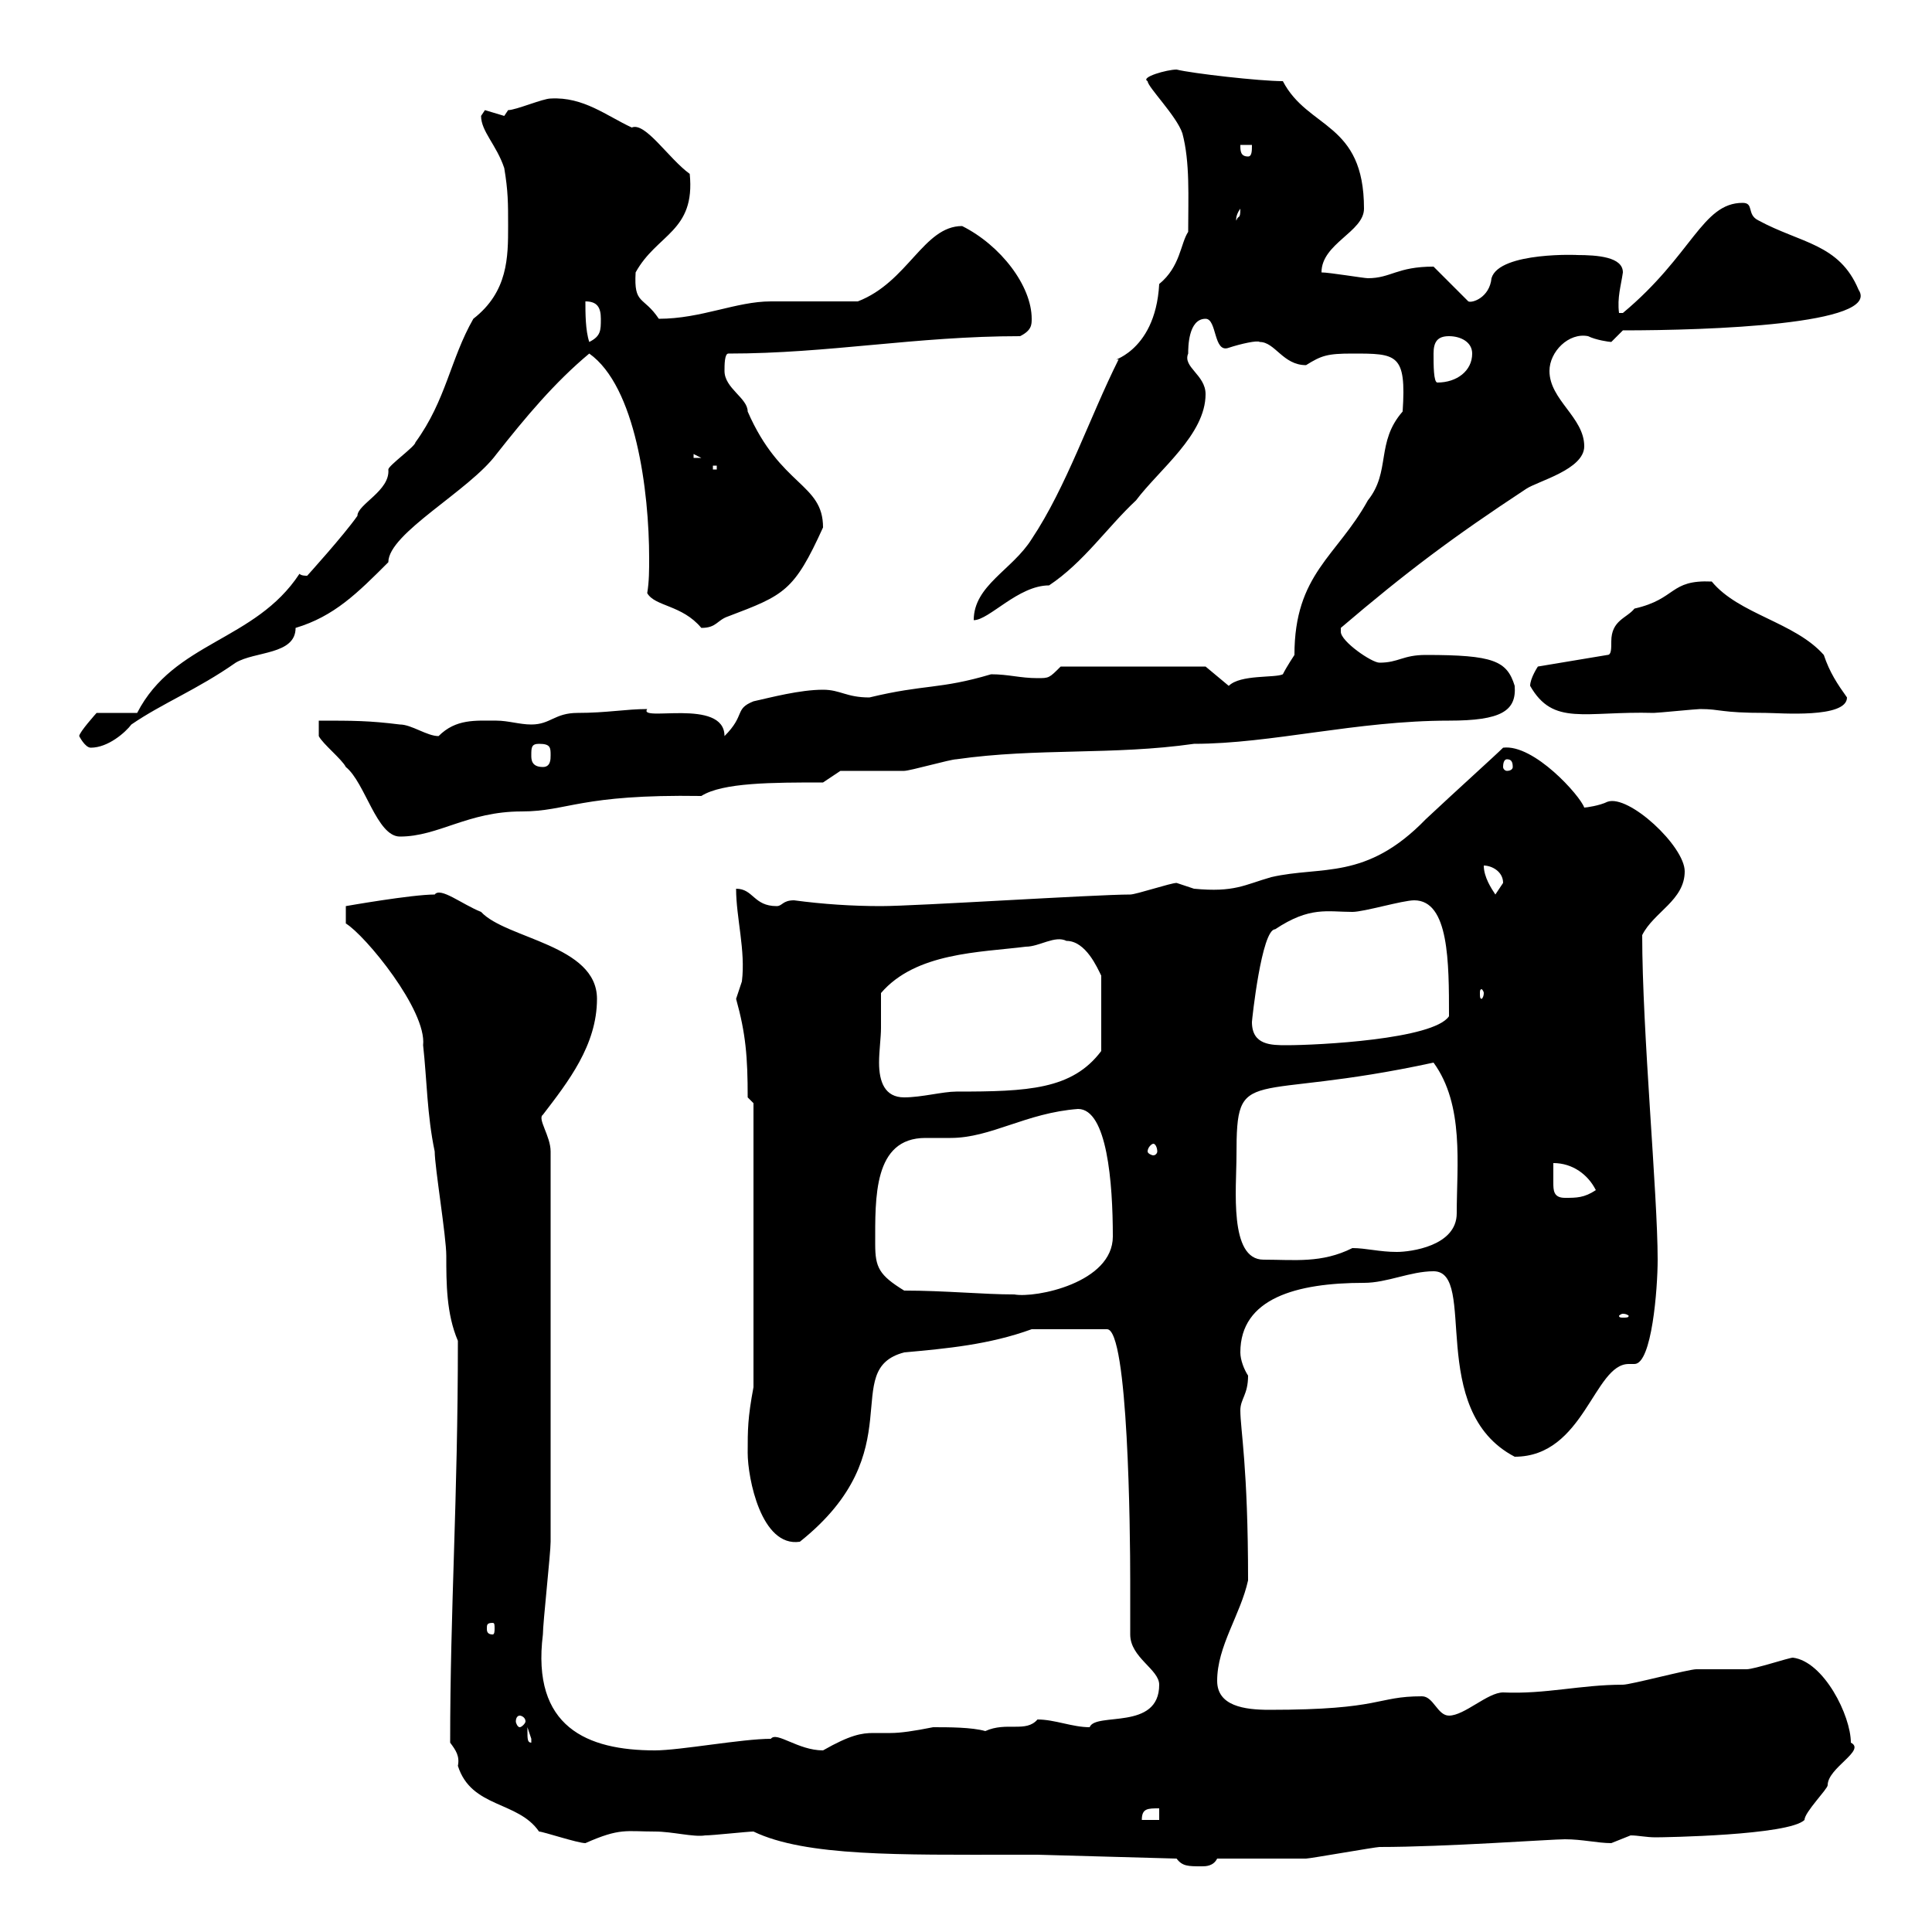 <svg xmlns="http://www.w3.org/2000/svg" xmlns:xlink="http://www.w3.org/1999/xlink" width="300" height="300"><path d="M182.70 288.60C183.60 289.80 184.50 289.80 186.60 289.80C187.20 289.80 188.40 289.80 189 288.60C190.80 288.60 201 288.60 202.80 288.60C203.40 288.60 213.60 286.80 214.20 286.80C224.40 286.80 240.90 285.60 243 285.60C245.70 285.60 248.10 286.20 250.20 286.20C250.20 286.20 253.20 285 253.20 285C254.40 285 255.60 285.30 257.10 285.30C258.30 285.30 277.80 285 280.20 282.60C280.20 281.40 283.80 277.80 283.80 277.20C283.80 274.50 289.80 271.80 287.40 270.60C287.40 266.40 283.20 258 278.40 257.40C277.80 257.40 272.40 259.20 271.20 259.20C270.60 259.20 264 259.20 263.40 259.20C262.20 259.20 253.20 261.60 252 261.60C245.40 261.60 240 263.10 233.40 262.80C231 262.80 227.40 266.40 225 266.40C223.20 266.40 222.60 263.40 220.80 263.40C213.60 263.40 214.80 265.50 197.10 265.50C193.20 265.50 189 264.90 189 261C189 255.60 192.60 250.80 193.80 245.40C193.80 227.70 192.60 222 192.60 219C192.60 217.20 193.80 216.60 193.80 213.60C193.20 212.70 192.60 211.20 192.60 210C192.60 201.60 201.30 199.20 211.80 199.20C215.40 199.20 219 197.40 222.60 197.40C229.50 197.40 221.40 219 235.20 226.20C246 226.20 247.50 211.80 252.90 211.80C253.50 211.80 253.80 211.80 253.80 211.80C256.50 211.80 257.40 200.10 257.40 195.60C257.40 185.40 255 160.20 255 145.20C256.80 141.60 261.60 139.80 261.60 135.30C261.60 131.40 252.90 123.30 249.60 124.50C248.40 125.10 246.30 125.40 246 125.40C245.40 123.60 238.20 115.50 233.40 116.10C232.20 117.30 226.20 122.70 221.40 127.20C212.10 136.80 205.20 134.40 197.40 136.20C193.20 137.40 191.70 138.60 185.40 138C185.40 138 182.70 137.10 182.70 137.10C181.80 137.10 176.40 138.90 175.50 138.90C170.10 138.90 142.20 140.70 136.80 140.70C132.30 140.70 127.80 140.40 123.30 139.80C121.50 139.80 121.50 140.70 120.60 140.70C117 140.70 117 138 114.30 138C114.30 142.50 115.80 147.60 115.20 152.40C115.20 152.40 114.30 155.10 114.30 155.10C115.80 160.50 116.10 164.10 116.10 170.40L117 171.30L117 215.40C116.10 220.20 116.10 222 116.10 225.60C116.10 229.50 118.20 240.30 124.20 239.40C141.90 225.30 130.20 212.70 140.40 210C147 209.40 153.60 208.80 160.20 206.40L171.90 206.40C175.20 206.40 175.50 237.90 175.50 245.40C175.50 246.60 175.50 252.60 175.50 253.80C175.50 257.40 180 259.20 180 261.60C180 268.80 170.10 265.80 169.20 268.20C166.50 268.20 163.80 267 161.10 267C159.30 269.10 156.30 267.30 153 268.80C150.90 268.20 147.30 268.20 144.90 268.20C141.90 268.80 139.80 269.10 138.30 269.10C137.40 269.10 136.20 269.10 135.60 269.10C133.80 269.10 132 269.40 127.80 271.80C123.90 271.80 120.60 268.80 119.70 270C115.20 270 105.60 271.80 101.70 271.80C91.20 271.80 82.50 268.20 84.30 253.80C84.30 252 85.50 241.20 85.50 239.40C85.50 228.90 85.50 203.70 85.50 178.80C85.50 176.40 83.40 173.70 84.30 173.10C88.20 168 92.70 162.30 92.70 155.10C92.70 146.70 78.60 145.80 74.70 141.60C71.70 140.40 68.40 137.70 67.50 138.90C63.90 138.90 53.70 140.70 53.70 140.70L53.70 143.40C56.70 145.20 66.30 156.90 65.70 162.30C66.30 167.70 66.30 173.10 67.50 178.80C67.50 181.20 69.30 192 69.30 195C69.30 199.20 69.30 204 71.10 208.20C71.10 233.10 69.90 249.60 69.90 270.60C70.80 271.80 71.40 272.70 71.10 274.20C73.20 280.80 80.40 279.60 83.70 284.40C84.30 284.40 89.70 286.20 90.90 286.20C96.30 283.80 97.20 284.40 101.70 284.40C104.40 284.40 107.70 285.30 109.50 285C110.70 285 116.10 284.40 117 284.40C125.10 288.30 139.80 288 157.50 288L161.10 288ZM180 280.80L180 282.60L177.30 282.60C177.30 280.80 178.20 280.80 180 280.80ZM81.90 268.80C81.90 268.80 81.90 268.20 81.90 268.20C81.90 268.20 82.50 270 82.50 270C82.50 270.60 82.50 270.60 82.50 270.60C81.90 270.60 81.90 270 81.90 268.80ZM80.70 266.40C81 266.40 81.60 266.70 81.60 267.30C81.60 267.60 81 268.20 80.70 268.20C80.40 268.20 80.10 267.60 80.10 267.30C80.10 266.70 80.40 266.40 80.70 266.40ZM76.50 252C76.80 252 76.80 252.30 76.80 252.90C76.80 253.20 76.80 253.80 76.50 253.80C75.60 253.80 75.60 253.20 75.60 252.90C75.60 252.30 75.60 252 76.50 252ZM252 204C252.60 204 252.90 204.30 252.90 204.30C252.90 204.60 252.60 204.60 252 204.60C251.70 204.60 251.40 204.60 251.40 204.30C251.40 204.30 251.70 204 252 204ZM140.40 200.40C136.50 198 135.90 196.80 135.90 193.20C135.90 186 135.60 176.70 143.70 176.70C144.90 176.70 145.80 176.70 147.60 176.70C153.90 176.70 159.30 172.80 167.40 172.20C171.90 172.20 172.80 183.60 172.80 192C172.80 199.20 160.80 201.60 157.50 201C152.70 201 146.70 200.40 140.40 200.40ZM192 179.40C192 165 193.50 171.30 222.60 165C227.40 171.60 226.20 180.90 226.20 188.40C226.20 193.50 219 194.40 216.90 194.40C214.20 194.40 212.10 193.80 210 193.80C205.20 196.20 201 195.60 196.20 195.60C190.80 195.60 192 184.50 192 179.40ZM241.20 180.60C244.20 180.60 246.60 182.40 247.80 184.80C246 186 244.80 186 243 186C241.20 186 241.20 184.80 241.20 183.60C241.20 182.40 241.20 181.80 241.20 180.60ZM179.10 177.60C179.40 177.60 179.70 178.20 179.70 178.80C179.70 179.10 179.40 179.40 179.10 179.40C178.80 179.40 178.20 179.10 178.20 178.80C178.20 178.20 178.80 177.60 179.10 177.60ZM136.80 159.60C136.80 158.70 136.80 155.10 136.80 154.20C142.20 147.90 152.10 147.90 159.30 147C161.40 147 163.80 145.20 165.60 146.10C168.60 146.10 170.40 150.30 171 151.50L171 163.20C166.50 169.20 159.60 169.50 148.50 169.50C146.40 169.50 143.10 170.40 140.40 170.40C137.40 170.40 136.50 168 136.50 165C136.50 163.20 136.80 161.10 136.80 159.60ZM194.40 158.70C194.40 158.40 195.90 144.30 198 144.30C203.40 140.70 206.10 141.60 210 141.60C211.80 141.60 217.80 139.80 219.60 139.80C225 139.80 225 149.40 225 157.80C222.60 161.40 204.60 162.30 199.80 162.30C197.40 162.30 194.40 162.30 194.40 158.70ZM230.40 154.20C230.40 154.80 230.10 155.10 230.10 155.10C229.80 155.10 229.80 154.80 229.80 154.20C229.80 153.90 229.80 153.60 230.10 153.60C230.10 153.60 230.40 153.90 230.40 154.20ZM230.40 134.40C231.60 134.40 233.40 135.30 233.40 137.10C233.40 137.10 232.20 138.90 232.20 138.90C231.60 138 230.40 136.20 230.40 134.40ZM49.50 114.30C50.10 115.50 53.10 117.90 53.70 119.10C56.70 121.50 58.50 129.90 62.10 129.90C68.10 129.90 72.60 126 81 126C88.20 126 90 123.30 108.90 123.60C112.20 121.50 120 121.50 127.80 121.50L130.50 119.70C132.30 119.70 138.60 119.70 140.40 119.70C141.30 119.70 147.60 117.90 148.50 117.90C161.10 116.10 172.80 117.30 185.40 115.50C197.40 115.50 210.60 111.90 225 111.90C233.10 111.90 235.50 110.40 235.20 106.50C234 102.60 231.90 101.70 221.40 101.70C217.80 101.70 217.20 102.90 214.20 102.90C213 102.90 208.20 99.60 208.20 98.10C208.20 98.10 208.20 97.50 208.20 97.50C218.40 88.80 225.60 83.40 237 75.90C238.80 74.70 246 72.90 246 69.30C246 64.80 240.60 62.10 240.60 57.60C240.60 54.60 243.60 51.60 246.60 52.20C247.80 52.80 249.90 53.10 250.20 53.10C250.20 53.10 252 51.30 252 51.30C265.20 51.30 292.20 50.40 288.60 45C285.60 37.80 279.60 37.80 273 34.20C271.20 33.30 272.40 31.50 270.60 31.50C264.30 31.50 262.80 39.60 252 48.60L251.40 48.60C251.10 46.20 251.70 44.40 252 42.30C252 39.90 248.10 39.60 244.80 39.60C245.70 39.60 232.80 39 231.60 43.20C231.30 46.20 228.60 47.10 228 46.80L222.60 41.40C216.90 41.40 216 43.20 212.40 43.20C211.80 43.20 206.40 42.30 205.20 42.30C205.20 37.80 211.80 36 211.80 32.40C211.80 18.90 203.10 20.10 199.20 12.60C195.60 12.60 185.10 11.40 182.70 10.80C181.20 10.80 177 12 178.20 12.60C178.20 13.50 182.70 18 183.60 20.70C184.80 25.20 184.50 30.60 184.50 36C183.30 37.80 183.30 41.40 180 44.10C179.40 55.20 171.60 56.10 173.70 55.80C169.20 64.80 165.60 75.60 160.20 83.70C157.20 88.50 151.20 90.90 151.20 96.30C153.60 96.30 158.10 90.90 162.90 90.90C168.30 87.30 171.90 81.90 176.40 77.70C180 72.90 187.20 67.50 187.20 61.20C187.20 58.20 183.60 57 184.50 54.90C184.50 54 184.50 49.50 187.20 49.50C189 49.50 188.40 54.90 190.80 54C192.60 53.40 195.30 52.80 195.60 53.10C198 53.10 199.20 56.70 202.80 56.70C205.20 55.20 206.10 54.90 210 54.90C216.90 54.90 218.40 54.90 217.80 63.90C213.60 68.70 216 73.20 212.40 77.70C207.60 86.40 201 89.10 201 101.70C201 101.70 199.80 103.50 199.20 104.70C198 105.30 192.60 104.70 190.80 106.50L187.20 103.50L164.70 103.50C162.90 105.30 162.90 105.30 161.10 105.30C158.40 105.30 156.60 104.70 153.90 104.70C145.80 107.10 143.70 106.20 135 108.30C131.40 108.30 130.50 107.10 127.80 107.10C124.20 107.10 119.70 108.30 117 108.90C114 110.10 115.80 111 112.50 114.30C112.50 108.30 99 112.20 100.50 110.10C97.20 110.10 94.20 110.70 89.70 110.70C86.10 110.70 85.50 112.50 82.50 112.50C80.70 112.50 78.90 111.90 77.10 111.90C73.80 111.90 70.80 111.60 68.10 114.30C66.30 114.30 63.90 112.50 62.10 112.50C57.30 111.90 54.90 111.90 49.50 111.90ZM82.50 117.30C82.50 116.10 82.50 115.50 83.70 115.50C85.50 115.50 85.50 116.10 85.50 117.30C85.50 117.90 85.50 119.10 84.30 119.10C82.50 119.10 82.50 117.90 82.50 117.30ZM234 117.90C234.60 117.90 234.90 118.20 234.90 119.10C234.90 119.40 234.60 119.70 234 119.70C233.70 119.70 233.40 119.40 233.40 119.10C233.40 118.20 233.70 117.90 234 117.90ZM12.30 114.30C12.30 114.30 13.20 116.10 14.10 116.10C16.80 116.10 19.50 113.70 20.40 112.50C25.20 109.20 30.60 107.10 36.60 102.90C39.60 101.10 45.90 101.70 45.90 97.50C51.90 95.70 55.50 92.10 60.30 87.30C60.30 82.80 72.90 76.20 77.10 70.50C81.60 64.80 86.10 59.40 91.50 54.90C98.70 60 100.80 76.20 100.80 86.70C100.80 88.50 100.80 90.30 100.50 92.10C101.70 94.20 105.90 93.90 108.90 97.50C111.30 97.50 111.30 96.30 113.10 95.70C121.80 92.40 123.30 91.80 127.80 81.90C127.80 75 121.20 75.60 116.10 63.90C116.10 61.80 112.50 60.30 112.50 57.60C112.50 56.70 112.50 54.90 113.10 54.90C128.70 54.90 142.20 52.20 158.40 52.20C160.20 51.30 160.20 50.40 160.20 49.50C160.20 44.40 155.40 38.10 149.40 35.10C143.40 35.10 141 43.80 133.20 46.80C131.40 46.80 121.50 46.80 119.70 46.80C114.30 46.80 108.90 49.50 102.30 49.50C99.90 45.90 98.40 47.40 98.70 42.30C102 36.30 108 36 107.10 27C103.80 24.60 100.20 18.90 98.10 19.80C94.20 18 90.60 15 85.50 15.30C84.30 15.30 80.10 17.10 78.90 17.10C78.90 17.10 78.30 18 78.30 18C78.30 18 75.30 17.10 75.30 17.10C75.30 17.10 74.70 18 74.70 18C74.70 20.40 77.10 22.50 78.30 26.10C78.90 29.70 78.90 31.50 78.90 35.10C78.90 39.90 78.90 45.30 73.50 49.50C69.90 55.80 69.30 62.10 64.50 68.70C64.50 69.30 60.30 72.30 60.30 72.90C60.60 76.20 55.50 78.30 55.50 80.10C53.40 83.10 47.70 89.40 47.70 89.40C47.40 89.40 46.80 89.40 46.50 89.10C39.60 99.60 27 99.60 21.30 110.70L15 110.70C15 110.70 12.30 113.70 12.30 114.30ZM237.60 106.50C241.20 112.80 246 110.40 256.80 110.70C257.40 110.70 263.40 110.10 264 110.10C267.30 110.10 267 110.70 274.20 110.70C276.30 110.70 286.80 111.60 286.80 108.30C285.30 106.20 284.10 104.40 283.20 101.70C278.70 96.60 270 95.40 265.80 90.30C259.20 90 260.40 93 253.80 94.50C252.60 96 250.20 96.30 250.20 99.60C250.20 100.80 250.20 101.70 249.60 101.70L238.80 103.50C238.80 103.50 237.60 105.30 237.60 106.50ZM110.70 72.30L111.30 72.30L111.30 72.90L110.70 72.90ZM107.70 70.50L108.90 71.10L107.70 71.10ZM222.60 54.90C222.60 53.10 223.20 52.20 225 52.20C226.80 52.20 228.60 53.10 228.60 54.90C228.60 57.60 226.20 59.40 223.20 59.40C222.60 59.40 222.60 56.70 222.60 54.90ZM90.90 46.80C92.70 46.80 93.30 47.70 93.30 49.50C93.30 51.30 93.30 52.20 91.50 53.10C90.90 51.30 90.90 48.60 90.90 46.80ZM192.60 32.40C192.60 34.20 192.30 33.30 192 34.20C192 34.50 191.70 33.60 192.60 32.40ZM192.60 22.50L194.40 22.50C194.40 23.40 194.40 24.30 193.80 24.30C192.60 24.30 192.60 23.40 192.60 22.50Z"/></svg>